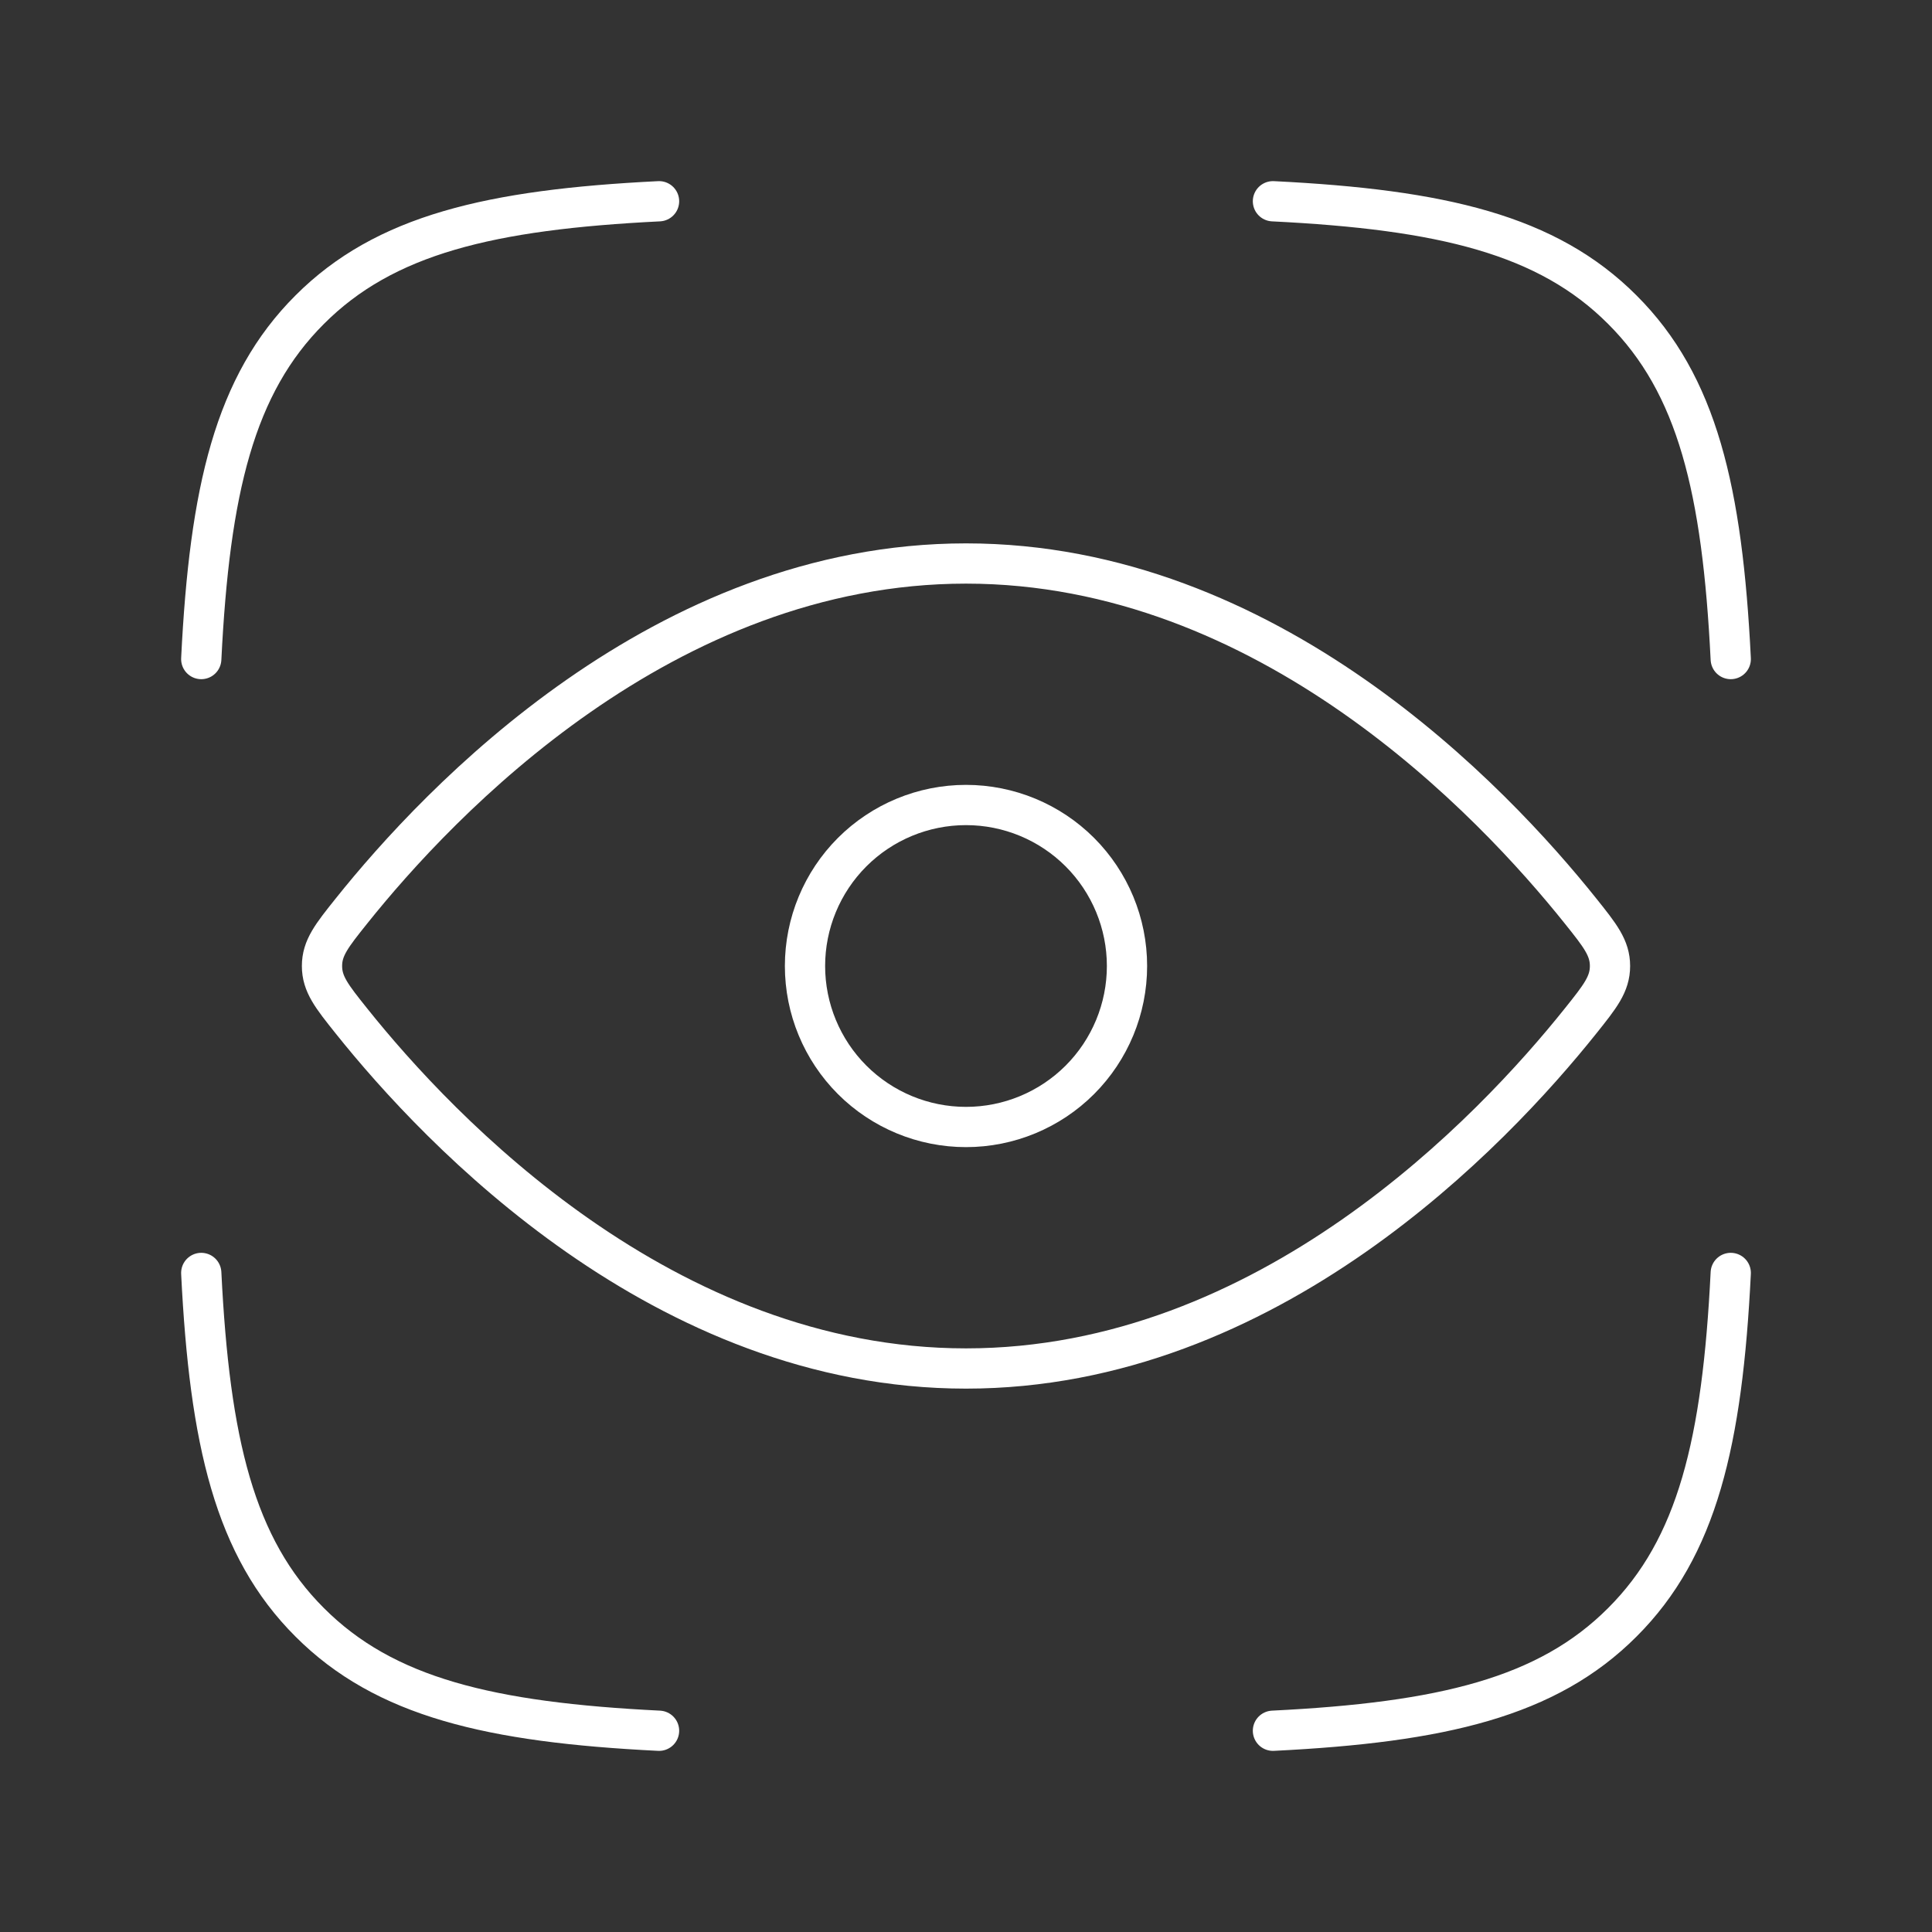 <svg width="72" height="72" viewBox="0 0 72 72" fill="none" xmlns="http://www.w3.org/2000/svg">
<rect x="0" y="0" width="72" height="72" fill="#333333" stroke="none"/>
<path d="M7.5 24.561C7.812 18.261 8.745 14.331 11.541 11.541C14.331 8.745 18.261 7.812 24.561 7.5M64.5 24.561C64.188 18.261 63.255 14.331 60.459 11.541C57.669 8.745 53.739 7.812 47.439 7.5M47.439 64.5C53.739 64.188 57.669 63.255 60.459 60.459C63.255 57.669 64.188 53.739 64.5 47.439M24.561 64.5C18.261 64.188 14.331 63.255 11.541 60.459C8.745 57.669 7.812 53.739 7.5 47.439M58.905 33.954C59.634 34.866 60 35.325 60 36C60 36.675 59.634 37.134 58.905 38.046C55.626 42.15 47.253 51 36 51C24.747 51 16.374 42.15 13.095 38.046C12.366 37.134 12 36.675 12 36C12 35.325 12.366 34.866 13.095 33.954C16.374 29.85 24.747 21 36 21C47.253 21 55.626 29.85 58.905 33.954Z" stroke="white" stroke-width="1.5" stroke-linecap="round" stroke-linejoin="round"/>
<path d="M42 36C42 34.409 41.368 32.883 40.243 31.757C39.117 30.632 37.591 30 36 30C34.409 30 32.883 30.632 31.757 31.757C30.632 32.883 30 34.409 30 36C30 37.591 30.632 39.117 31.757 40.243C32.883 41.368 34.409 42 36 42C37.591 42 39.117 41.368 40.243 40.243C41.368 39.117 42 37.591 42 36Z" stroke="white" stroke-width="1.5" stroke-linecap="round" stroke-linejoin="round"/>
</svg>
